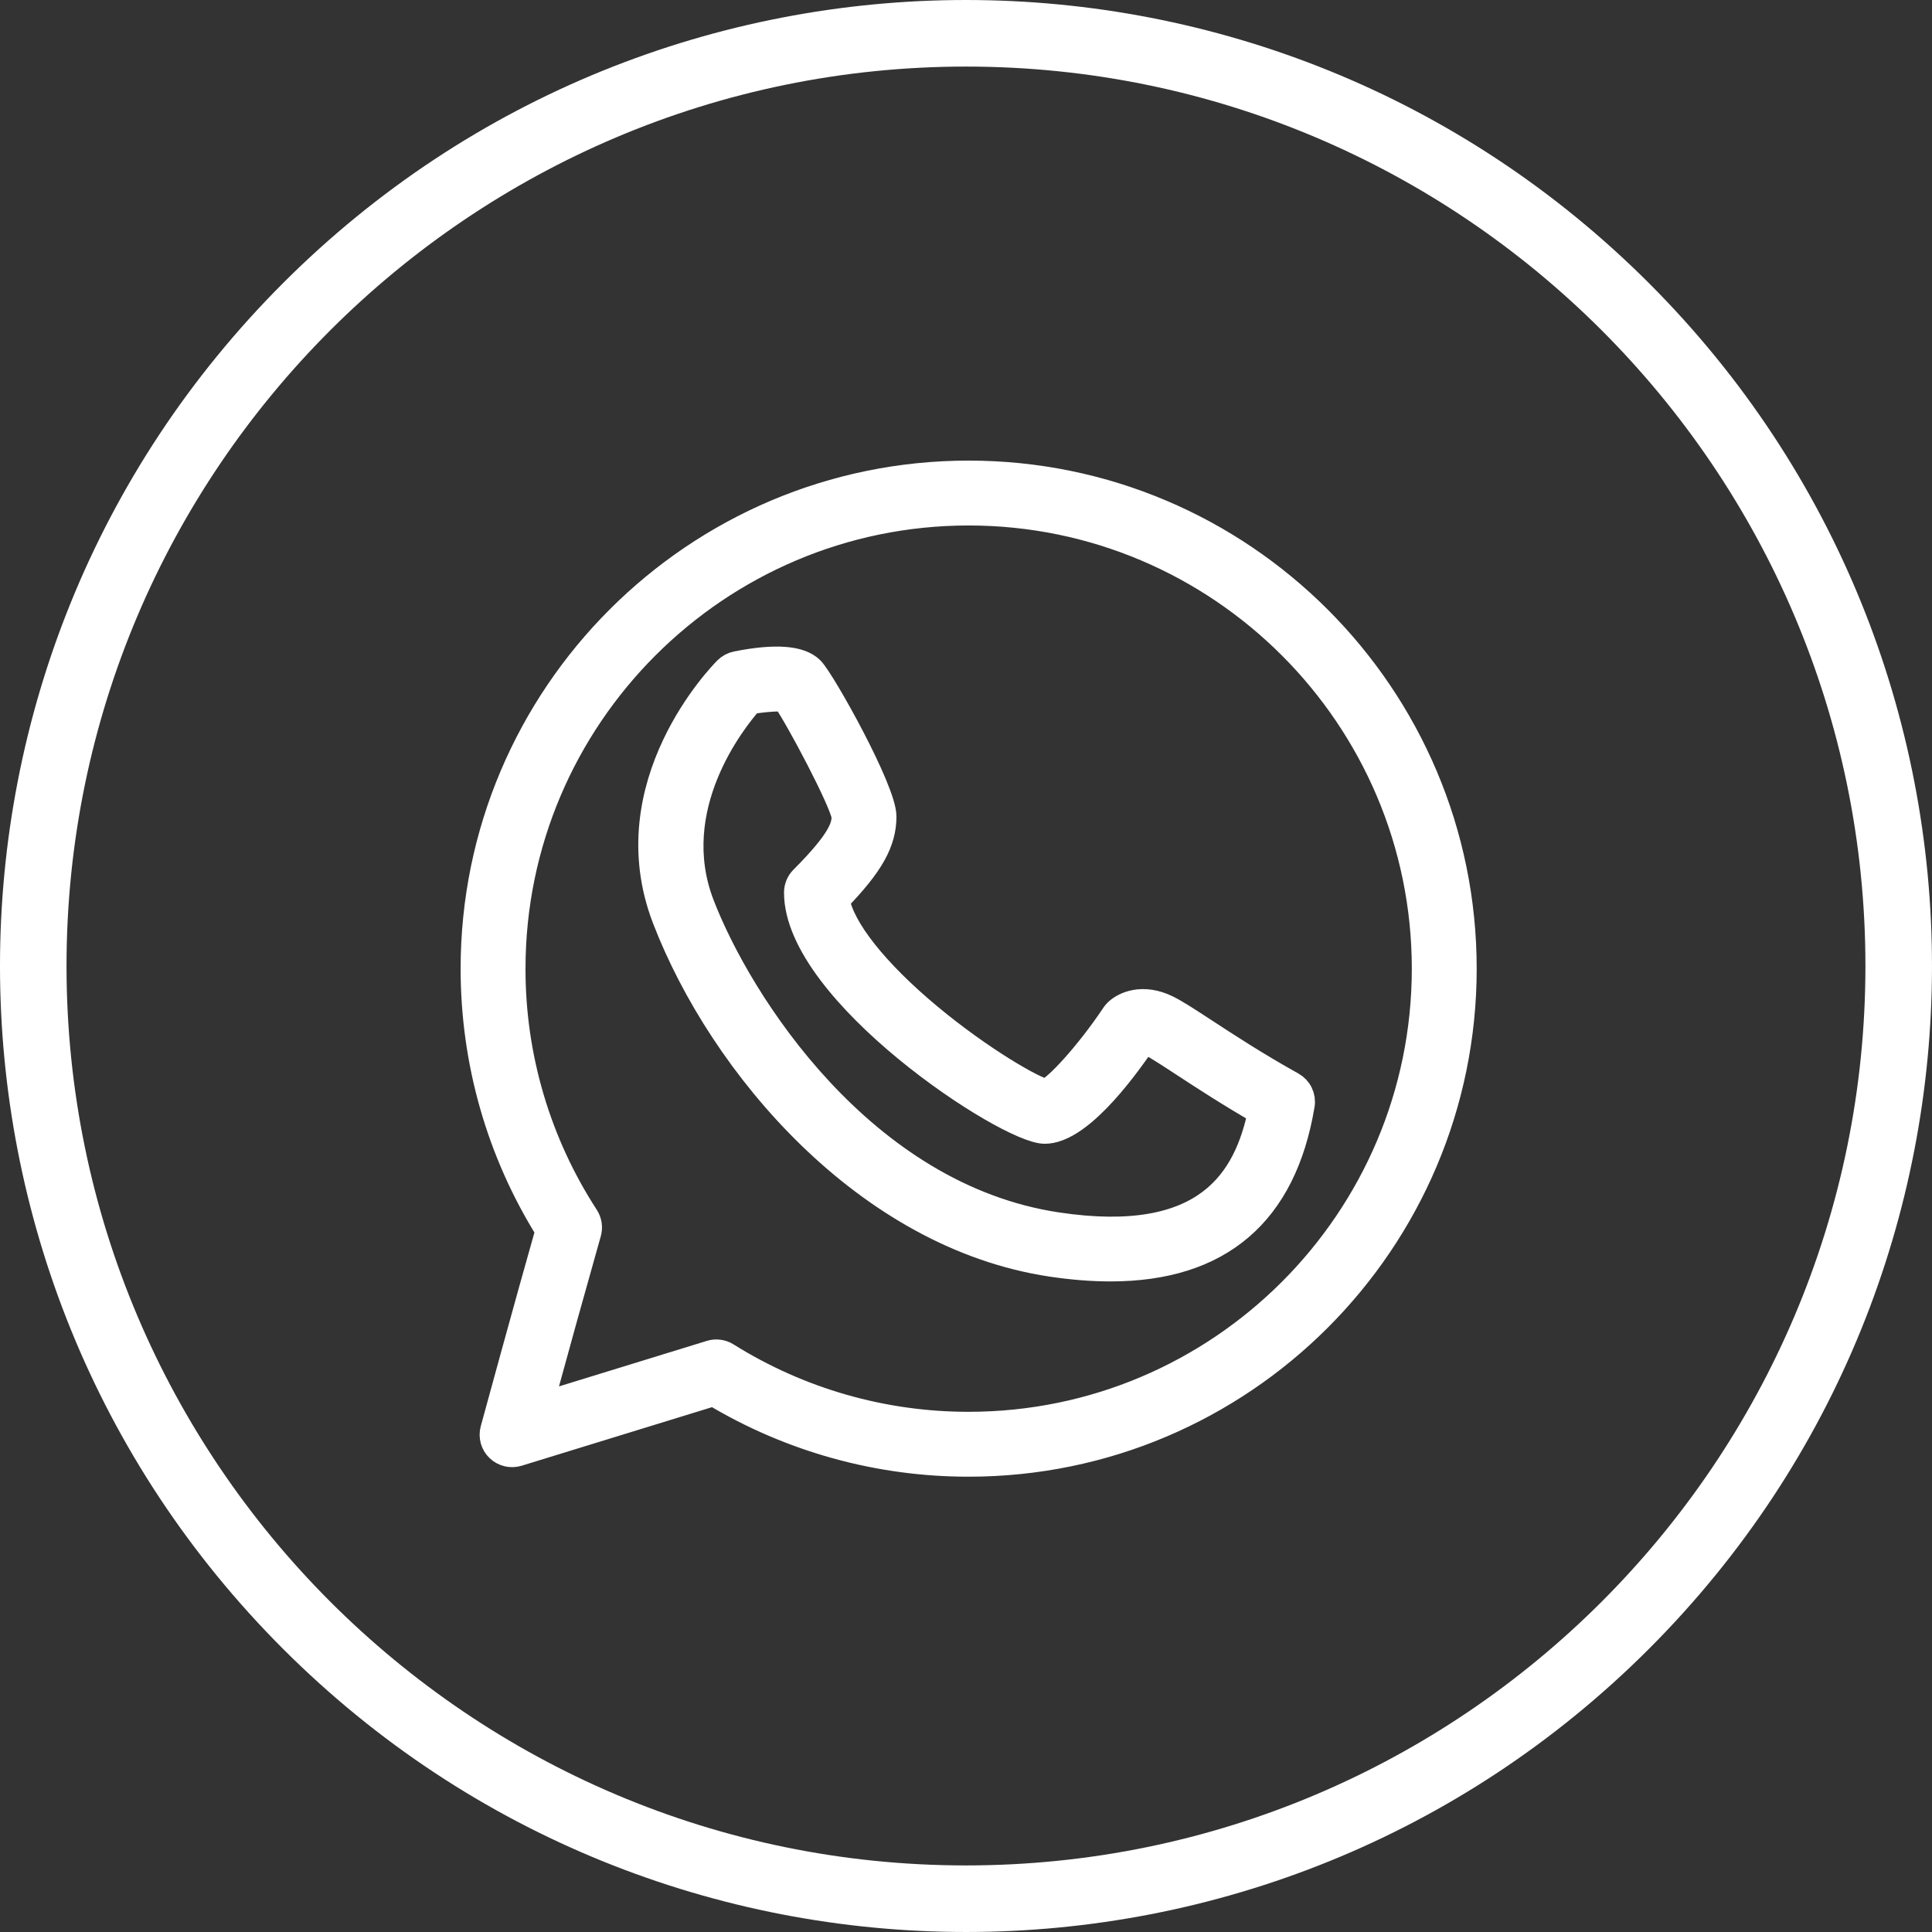 <?xml version="1.0" encoding="UTF-8"?> <svg xmlns="http://www.w3.org/2000/svg" width="72" height="72" viewBox="0 0 72 72" fill="none"><rect x="0" y="0" width="72" height="72" fill="#333333" stroke="none"/> <path d="M36.099 17.665C25.934 17.665 17.666 25.934 17.666 36.099C17.666 39.566 18.629 42.933 20.457 45.856C19.729 48.407 18.413 53.232 18.399 53.282C18.366 53.405 18.366 53.534 18.399 53.656C18.433 53.779 18.499 53.89 18.591 53.978C18.777 54.157 19.047 54.221 19.292 54.146L26.599 51.898C29.467 53.625 32.752 54.535 36.099 54.532C46.264 54.532 54.532 46.263 54.532 36.099C54.532 25.934 46.264 17.665 36.099 17.665ZM36.099 53.114C32.907 53.117 29.778 52.22 27.073 50.526C26.987 50.472 26.89 50.437 26.789 50.424C26.688 50.41 26.585 50.419 26.488 50.449L20.108 52.413C20.697 50.253 21.297 48.095 21.907 45.94C21.964 45.743 21.932 45.53 21.821 45.358C20.03 42.602 19.079 39.385 19.084 36.099C19.084 26.717 26.717 19.083 36.099 19.083C45.481 19.083 53.114 26.717 53.114 36.099C53.114 45.481 45.481 53.114 36.099 53.114Z" fill="white" stroke="white"></path> <path d="M48.141 40.442C46.832 39.715 45.717 38.986 44.904 38.455C44.283 38.049 43.834 37.756 43.505 37.591C42.586 37.132 41.889 37.456 41.624 37.724C41.591 37.757 41.561 37.793 41.535 37.832C40.58 39.265 39.333 40.636 38.968 40.709C38.546 40.643 36.572 39.521 34.609 37.887C32.605 36.217 31.345 34.618 31.16 33.529C32.445 32.206 32.908 31.374 32.908 30.427C32.908 29.451 30.631 25.375 30.219 24.963C29.806 24.55 28.875 24.486 27.452 24.769C27.315 24.797 27.189 24.864 27.09 24.963C26.917 25.135 22.886 29.245 24.802 34.226C26.905 39.693 32.302 46.048 39.183 47.08C39.965 47.197 40.699 47.255 41.385 47.255C45.433 47.255 47.822 45.218 48.495 41.178C48.52 41.034 48.499 40.885 48.435 40.753C48.372 40.622 48.269 40.513 48.141 40.442ZM39.394 45.678C32.117 44.587 27.534 37.377 26.125 33.717C24.729 30.087 27.305 26.851 27.951 26.119C28.477 26.03 29.031 25.992 29.262 26.028C29.745 26.7 31.417 29.858 31.49 30.427C31.49 30.799 31.369 31.317 29.926 32.761C29.86 32.827 29.807 32.905 29.772 32.991C29.736 33.077 29.718 33.17 29.718 33.263C29.718 36.975 37.548 42.125 38.935 42.125C40.141 42.125 41.713 40.098 42.608 38.777C42.701 38.786 42.791 38.814 42.871 38.859C43.127 38.988 43.569 39.276 44.129 39.642C44.867 40.125 45.849 40.766 47.007 41.43C46.481 43.961 45.011 46.521 39.394 45.678Z" fill="white" stroke="white"></path> <path d="M10.549 61.45C-3.516 47.384 -3.517 24.617 10.549 10.55C24.615 -3.517 47.382 -3.516 61.45 10.55C75.517 24.616 75.516 47.383 61.45 61.45C47.384 75.517 24.616 75.516 10.549 61.45ZM35.999 2.481C17.517 2.481 2.479 17.518 2.479 36C2.479 54.482 17.517 69.519 35.999 69.519C54.482 69.519 69.519 54.482 69.519 36C69.519 17.518 54.482 2.481 35.999 2.481Z" fill="white"></path> </svg> 